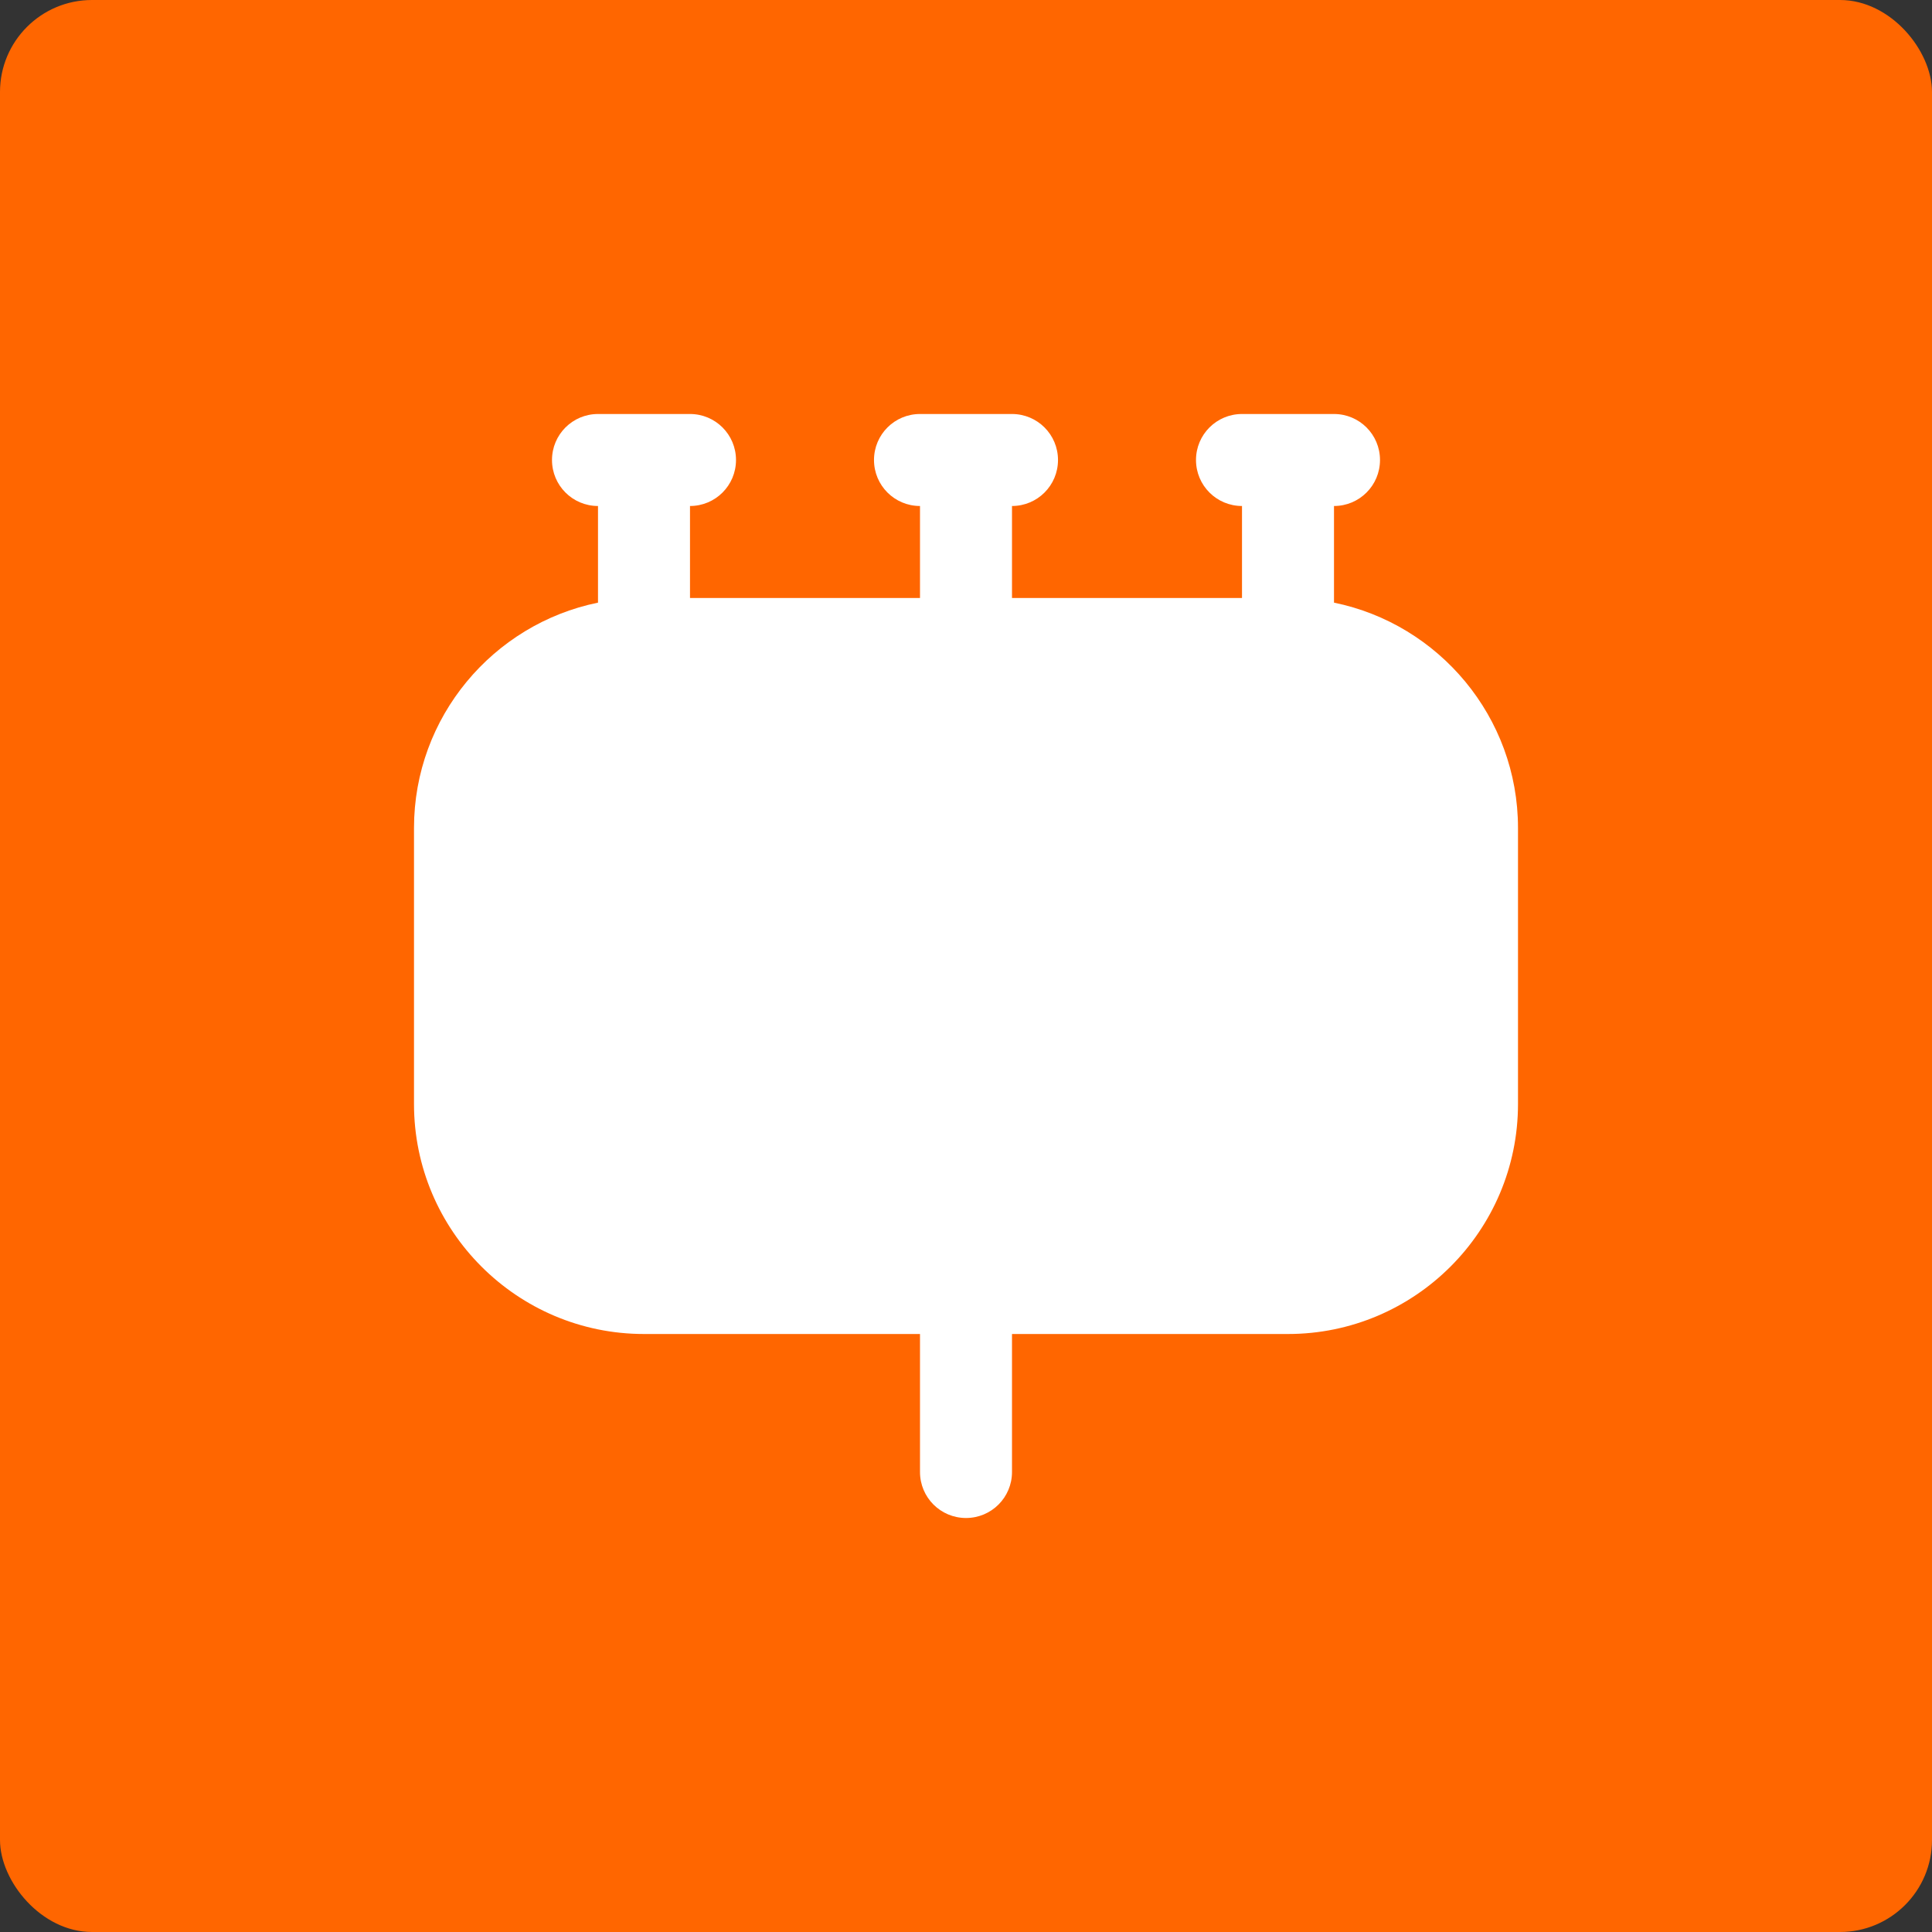 <svg width="42" height="42" viewBox="0 0 42 42" fill="none" xmlns="http://www.w3.org/2000/svg">
<rect x="0" y="0" width="42" height="42" fill="#333333" stroke="none"/>
<rect width="42" height="42" rx="2" fill="#FF6600"/>
<g clip-path="url(#clip0_367_2219)">
<path d="M29 13.101V11C29.553 11 30 10.553 30 10C30 9.447 29.553 9 29 9H27C26.447 9 26 9.447 26 10C26 10.553 26.447 11 27 11V13H22V11C22.553 11 23 10.553 23 10C23 9.447 22.553 9 22 9H20C19.447 9 19 9.447 19 10C19 10.553 19.447 11 20 11V13H15V11C15.553 11 16 10.553 16 10C16 9.447 15.553 9 15 9H13C12.447 9 12 9.447 12 10C12 10.553 12.447 11 13 11V13.101C10.721 13.566 9 15.586 9 18V24C9 26.757 11.243 29 14 29H20V32C20 32.553 20.447 33 21 33C21.553 33 22 32.553 22 32V29H28C30.757 29 33 26.757 33 24V18C33 15.586 31.279 13.566 29 13.101Z" fill="white"/>
</g>
<defs>
<clipPath id="clip0_367_2219">
<rect width="24" height="24" fill="white" transform="translate(9 9)"/>
</clipPath>
</defs>
</svg>
